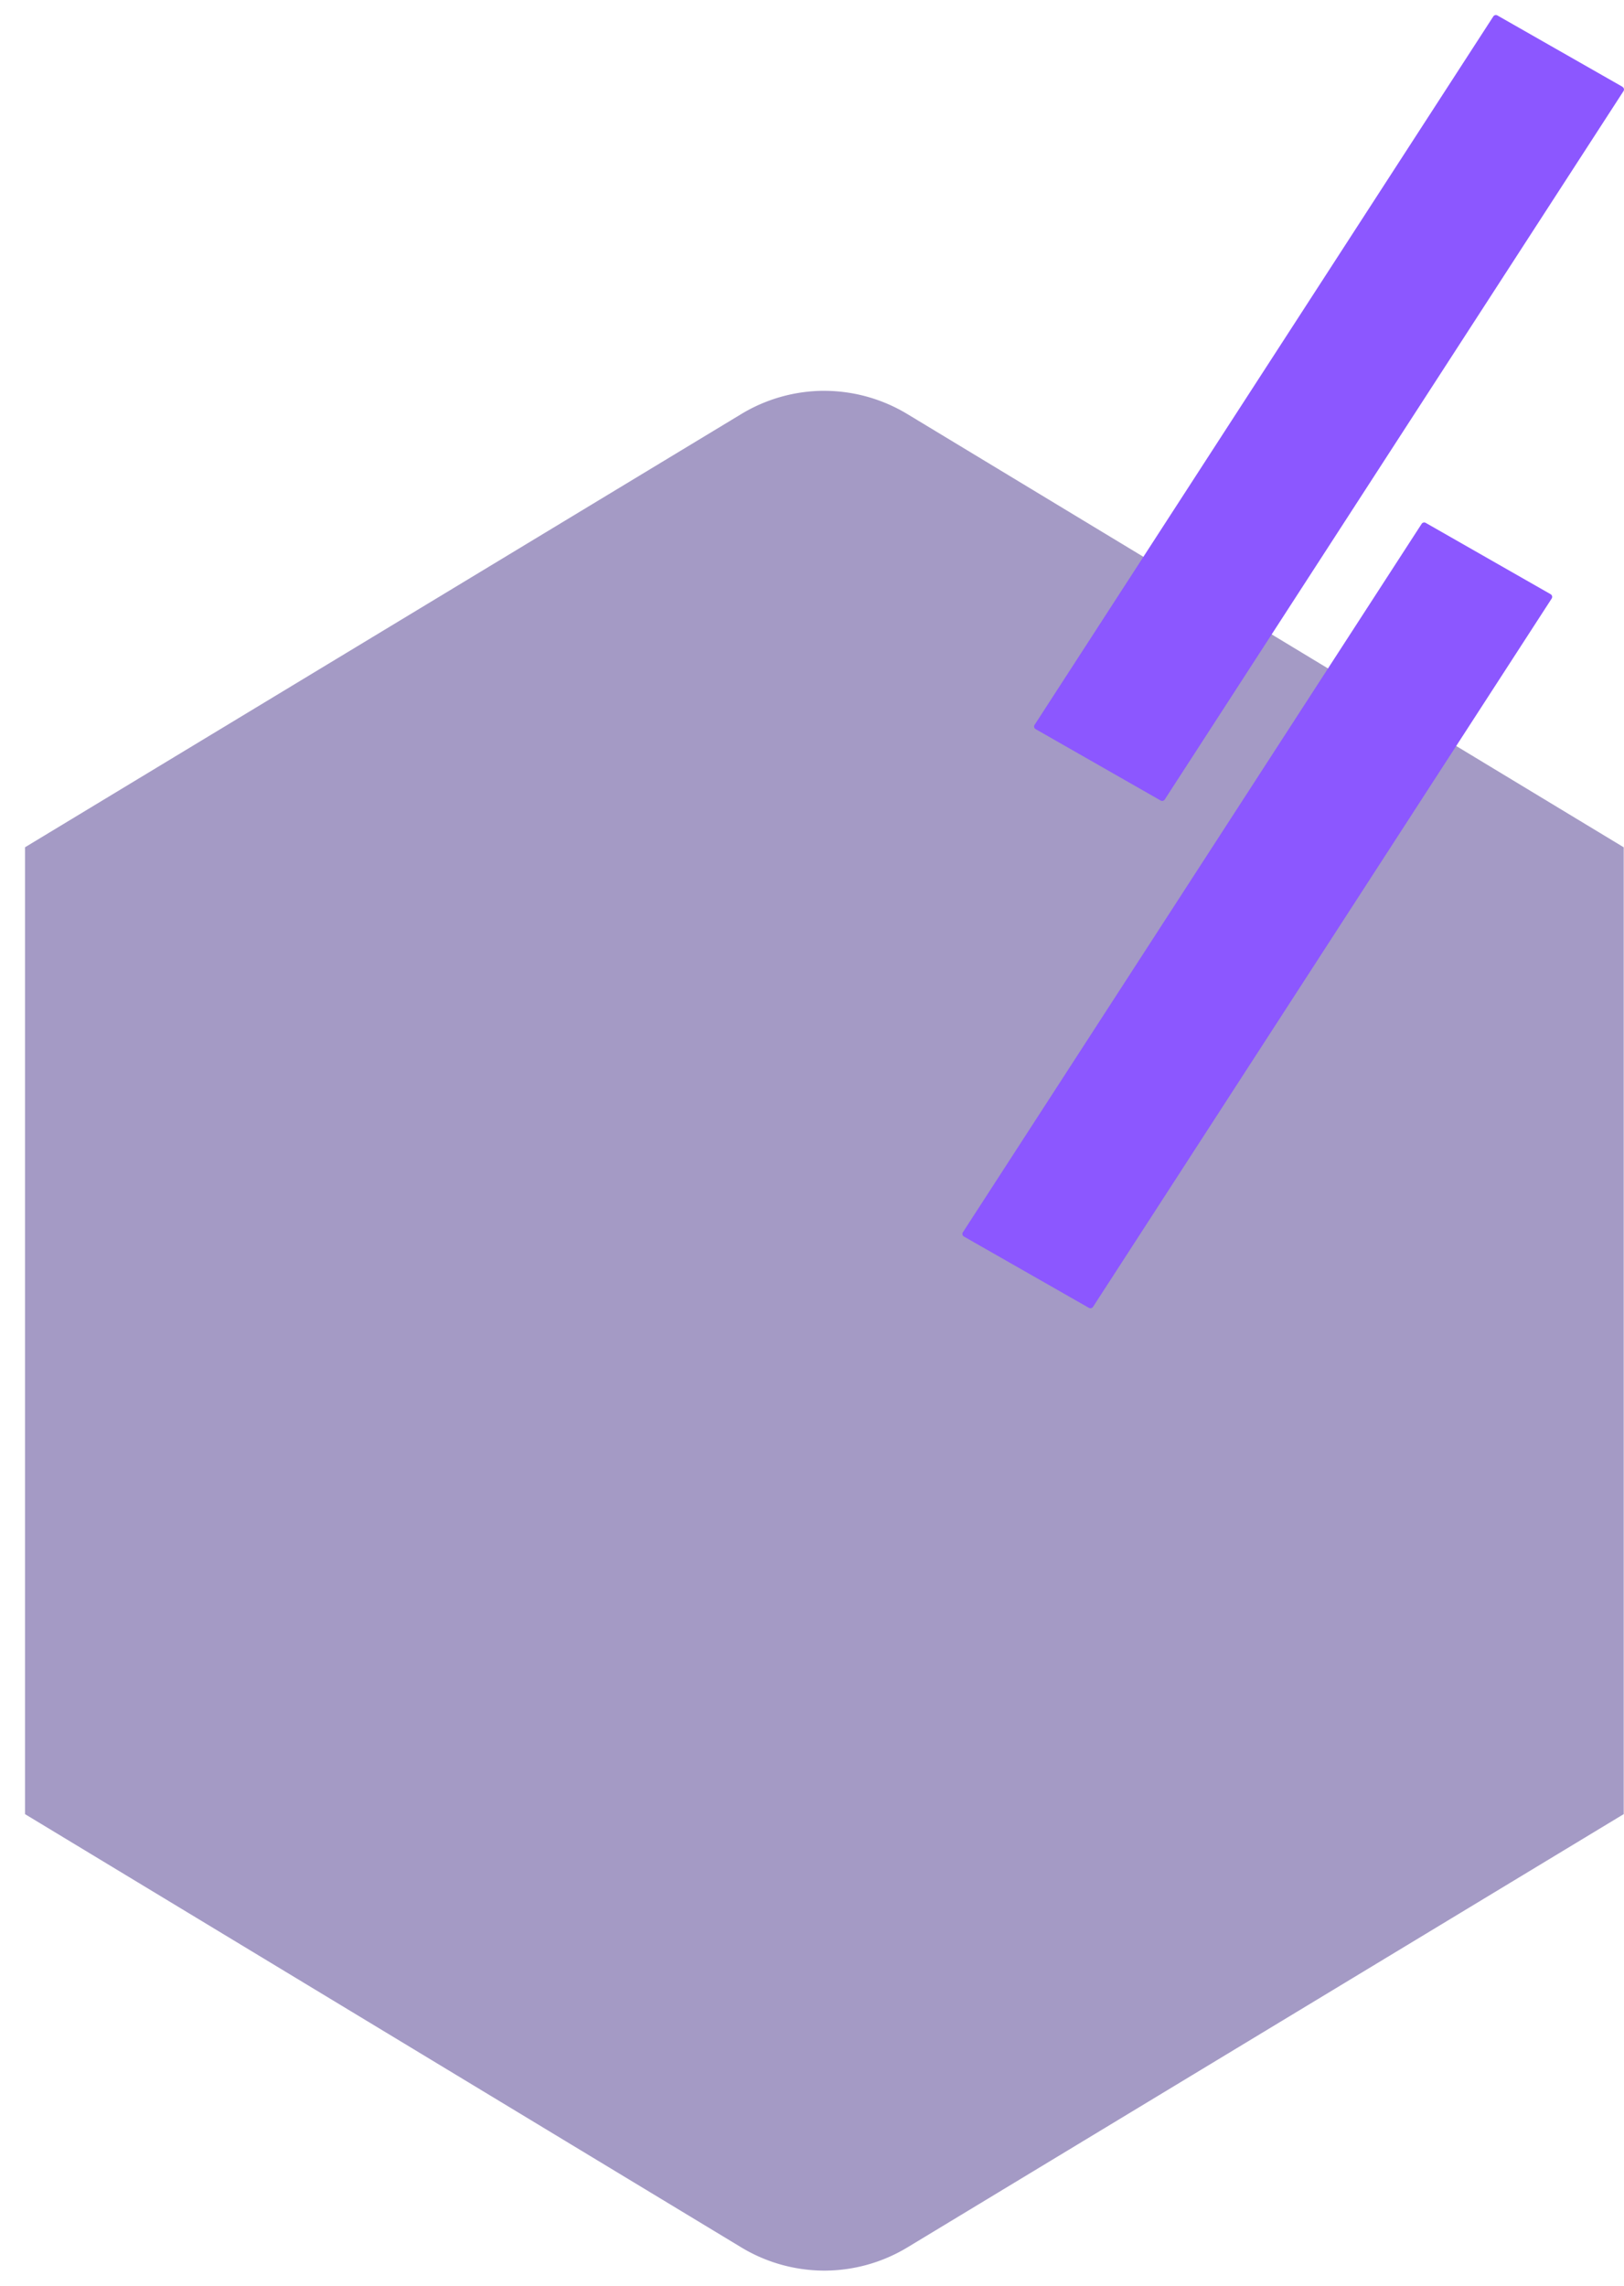 <svg width="54" height="76" fill="none" xmlns="http://www.w3.org/2000/svg"><g opacity=".5" clip-path="url(#clip0_1160_9502)"><path d="M27.412 12.994a5.35 5.35 0 00-2.773.779L.832 28.172v32.149l23.807 14.4a5.354 5.354 0 002.773.778 5.35 5.35 0 002.772-.779l23.807-14.4V28.173l-23.812-14.4a5.354 5.354 0 00-2.772-.778h.005z" fill="#4A368C"/></g><path d="M53.95 2.886L49.791.514a.103.103 0 00-.137.033L34.402 24.101a.1.1 0 00.036.144l4.154 2.372a.103.103 0 00.138-.034L53.983 3.03a.1.1 0 00-.037-.143h.003zm-2.389 16.872l-4.154-2.372a.103.103 0 00-.137.034L32.017 40.974a.1.1 0 00.037.143l4.154 2.37a.103.103 0 00.137-.034l15.25-23.551a.1.1 0 00-.037-.144h.003z" fill="#8C57FF"/><defs><clipPath id="clip0_1160_9502"><path fill="#fff" transform="translate(.832 12.994)" d="M0 0h53.154v62.506H0z"/></clipPath></defs></svg>